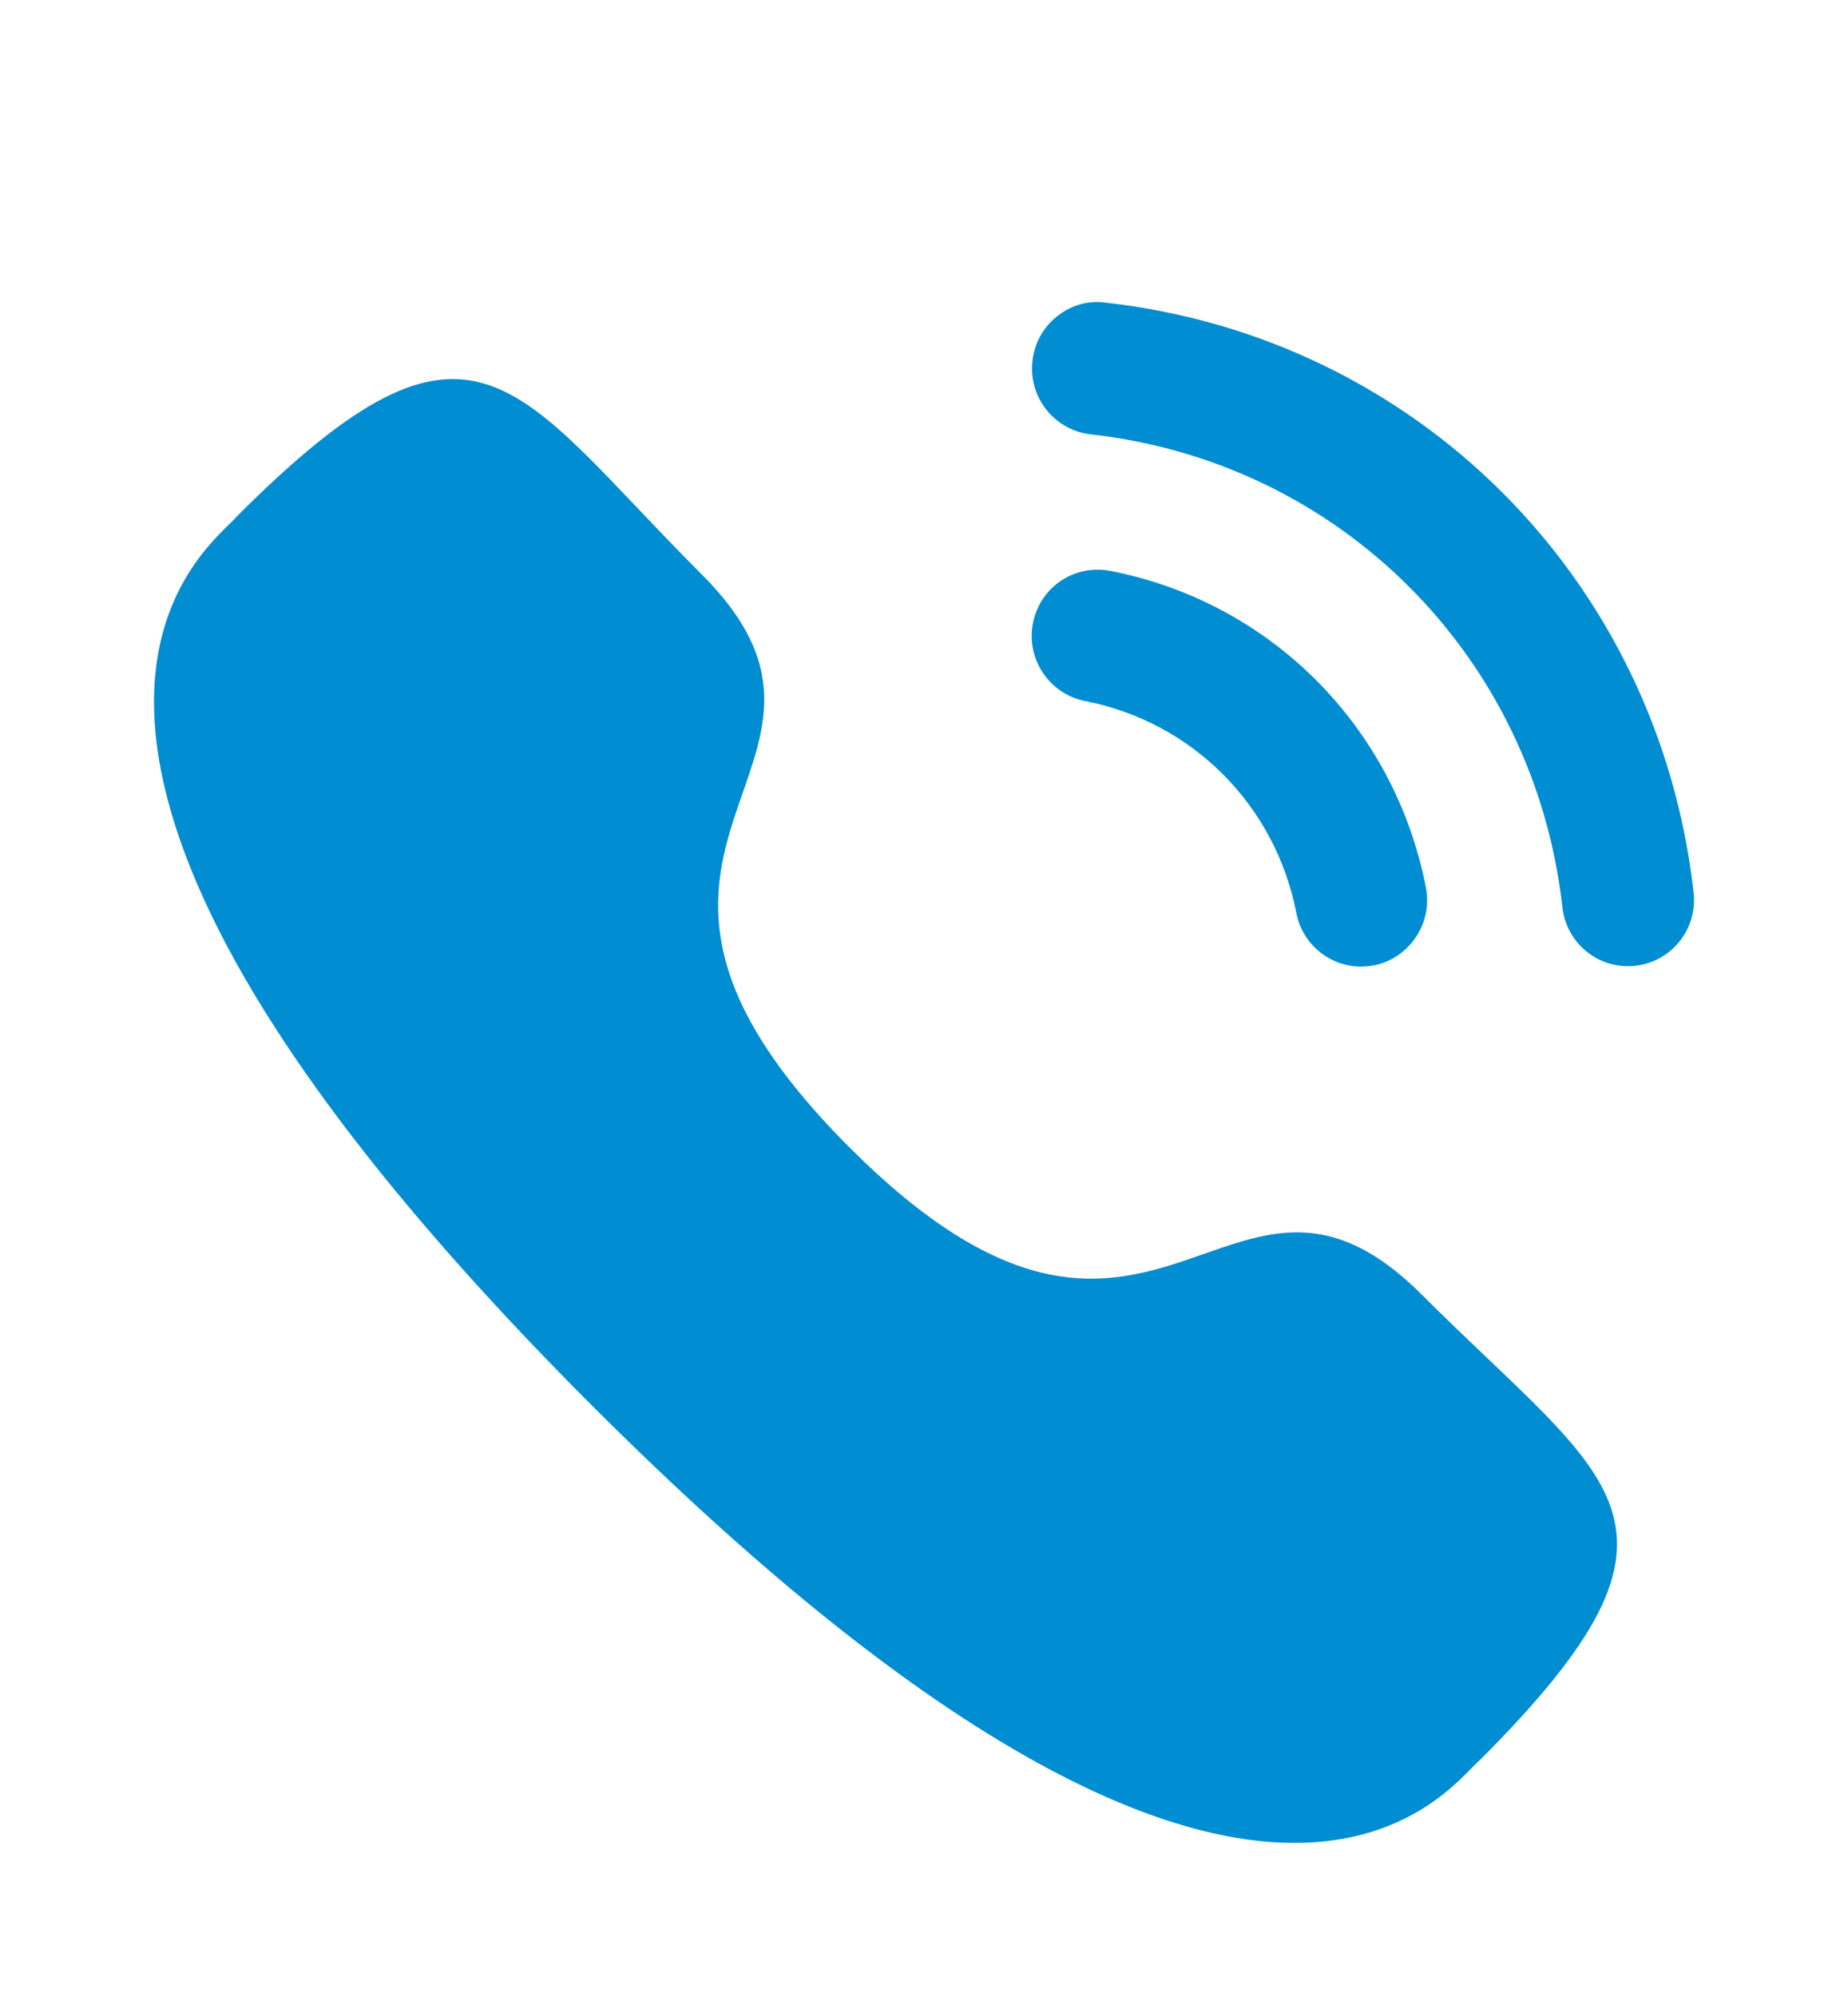 <svg width="50" height="54" viewBox="0 0 50 54" fill="none" xmlns="http://www.w3.org/2000/svg">
<g filter="url(#filter0_d_87_4)">
<path d="M30.038 11.436C29.047 11.253 28.136 11.886 27.947 12.854C27.758 13.822 28.393 14.767 29.358 14.956C32.262 15.523 34.505 17.771 35.074 20.686V20.688C35.236 21.527 35.974 22.137 36.825 22.137C36.939 22.137 37.053 22.126 37.169 22.106C38.134 21.912 38.769 20.969 38.58 19.999C37.732 15.646 34.381 12.283 30.038 11.436Z" fill="#008DD2"/>
<path d="M29.909 4.183C29.444 4.116 28.977 4.253 28.606 4.549C28.224 4.849 27.985 5.282 27.934 5.767C27.824 6.747 28.531 7.634 29.51 7.745C36.264 8.498 41.513 13.759 42.273 20.534C42.374 21.441 43.136 22.126 44.044 22.126C44.113 22.126 44.179 22.122 44.248 22.114C44.723 22.062 45.146 21.827 45.445 21.452C45.742 21.077 45.876 20.611 45.822 20.134C44.876 11.681 38.334 5.121 29.909 4.183Z" fill="#008DD2"/>
</g>
<g filter="url(#filter1_d_87_4)">
<path fill-rule="evenodd" clip-rule="evenodd" d="M22.983 27.026C31.294 35.334 33.179 25.722 38.47 31.01C43.572 36.11 46.504 37.132 40.04 43.593C39.231 44.244 34.087 52.071 16.01 33.999C-2.069 15.925 5.754 10.776 6.404 9.967C12.883 3.487 13.887 6.436 18.989 11.536C24.28 16.826 14.672 18.718 22.983 27.026Z" fill="#008DD2"/>
</g>
<defs>
<filter id="filter0_d_87_4" x="23.914" y="4.166" width="25.92" height="25.971" filterUnits="userSpaceOnUse" color-interpolation-filters="sRGB">
<feFlood flood-opacity="0" result="BackgroundImageFix"/>
<feColorMatrix in="SourceAlpha" type="matrix" values="0 0 0 0 0 0 0 0 0 0 0 0 0 0 0 0 0 0 127 0" result="hardAlpha"/>
<feOffset dy="4"/>
<feGaussianBlur stdDeviation="2"/>
<feComposite in2="hardAlpha" operator="out"/>
<feColorMatrix type="matrix" values="0 0 0 0 0 0 0 0 0 0 0 0 0 0 0 0 0 0 0.25 0"/>
<feBlend mode="normal" in2="BackgroundImageFix" result="effect1_dropShadow_87_4"/>
<feBlend mode="normal" in="SourceGraphic" in2="effect1_dropShadow_87_4" result="shape"/>
</filter>
<filter id="filter1_d_87_4" x="0.167" y="6.25" width="47.584" height="47.584" filterUnits="userSpaceOnUse" color-interpolation-filters="sRGB">
<feFlood flood-opacity="0" result="BackgroundImageFix"/>
<feColorMatrix in="SourceAlpha" type="matrix" values="0 0 0 0 0 0 0 0 0 0 0 0 0 0 0 0 0 0 127 0" result="hardAlpha"/>
<feOffset dy="4"/>
<feGaussianBlur stdDeviation="2"/>
<feComposite in2="hardAlpha" operator="out"/>
<feColorMatrix type="matrix" values="0 0 0 0 0 0 0 0 0 0 0 0 0 0 0 0 0 0 0.25 0"/>
<feBlend mode="normal" in2="BackgroundImageFix" result="effect1_dropShadow_87_4"/>
<feBlend mode="normal" in="SourceGraphic" in2="effect1_dropShadow_87_4" result="shape"/>
</filter>
</defs>
</svg>
